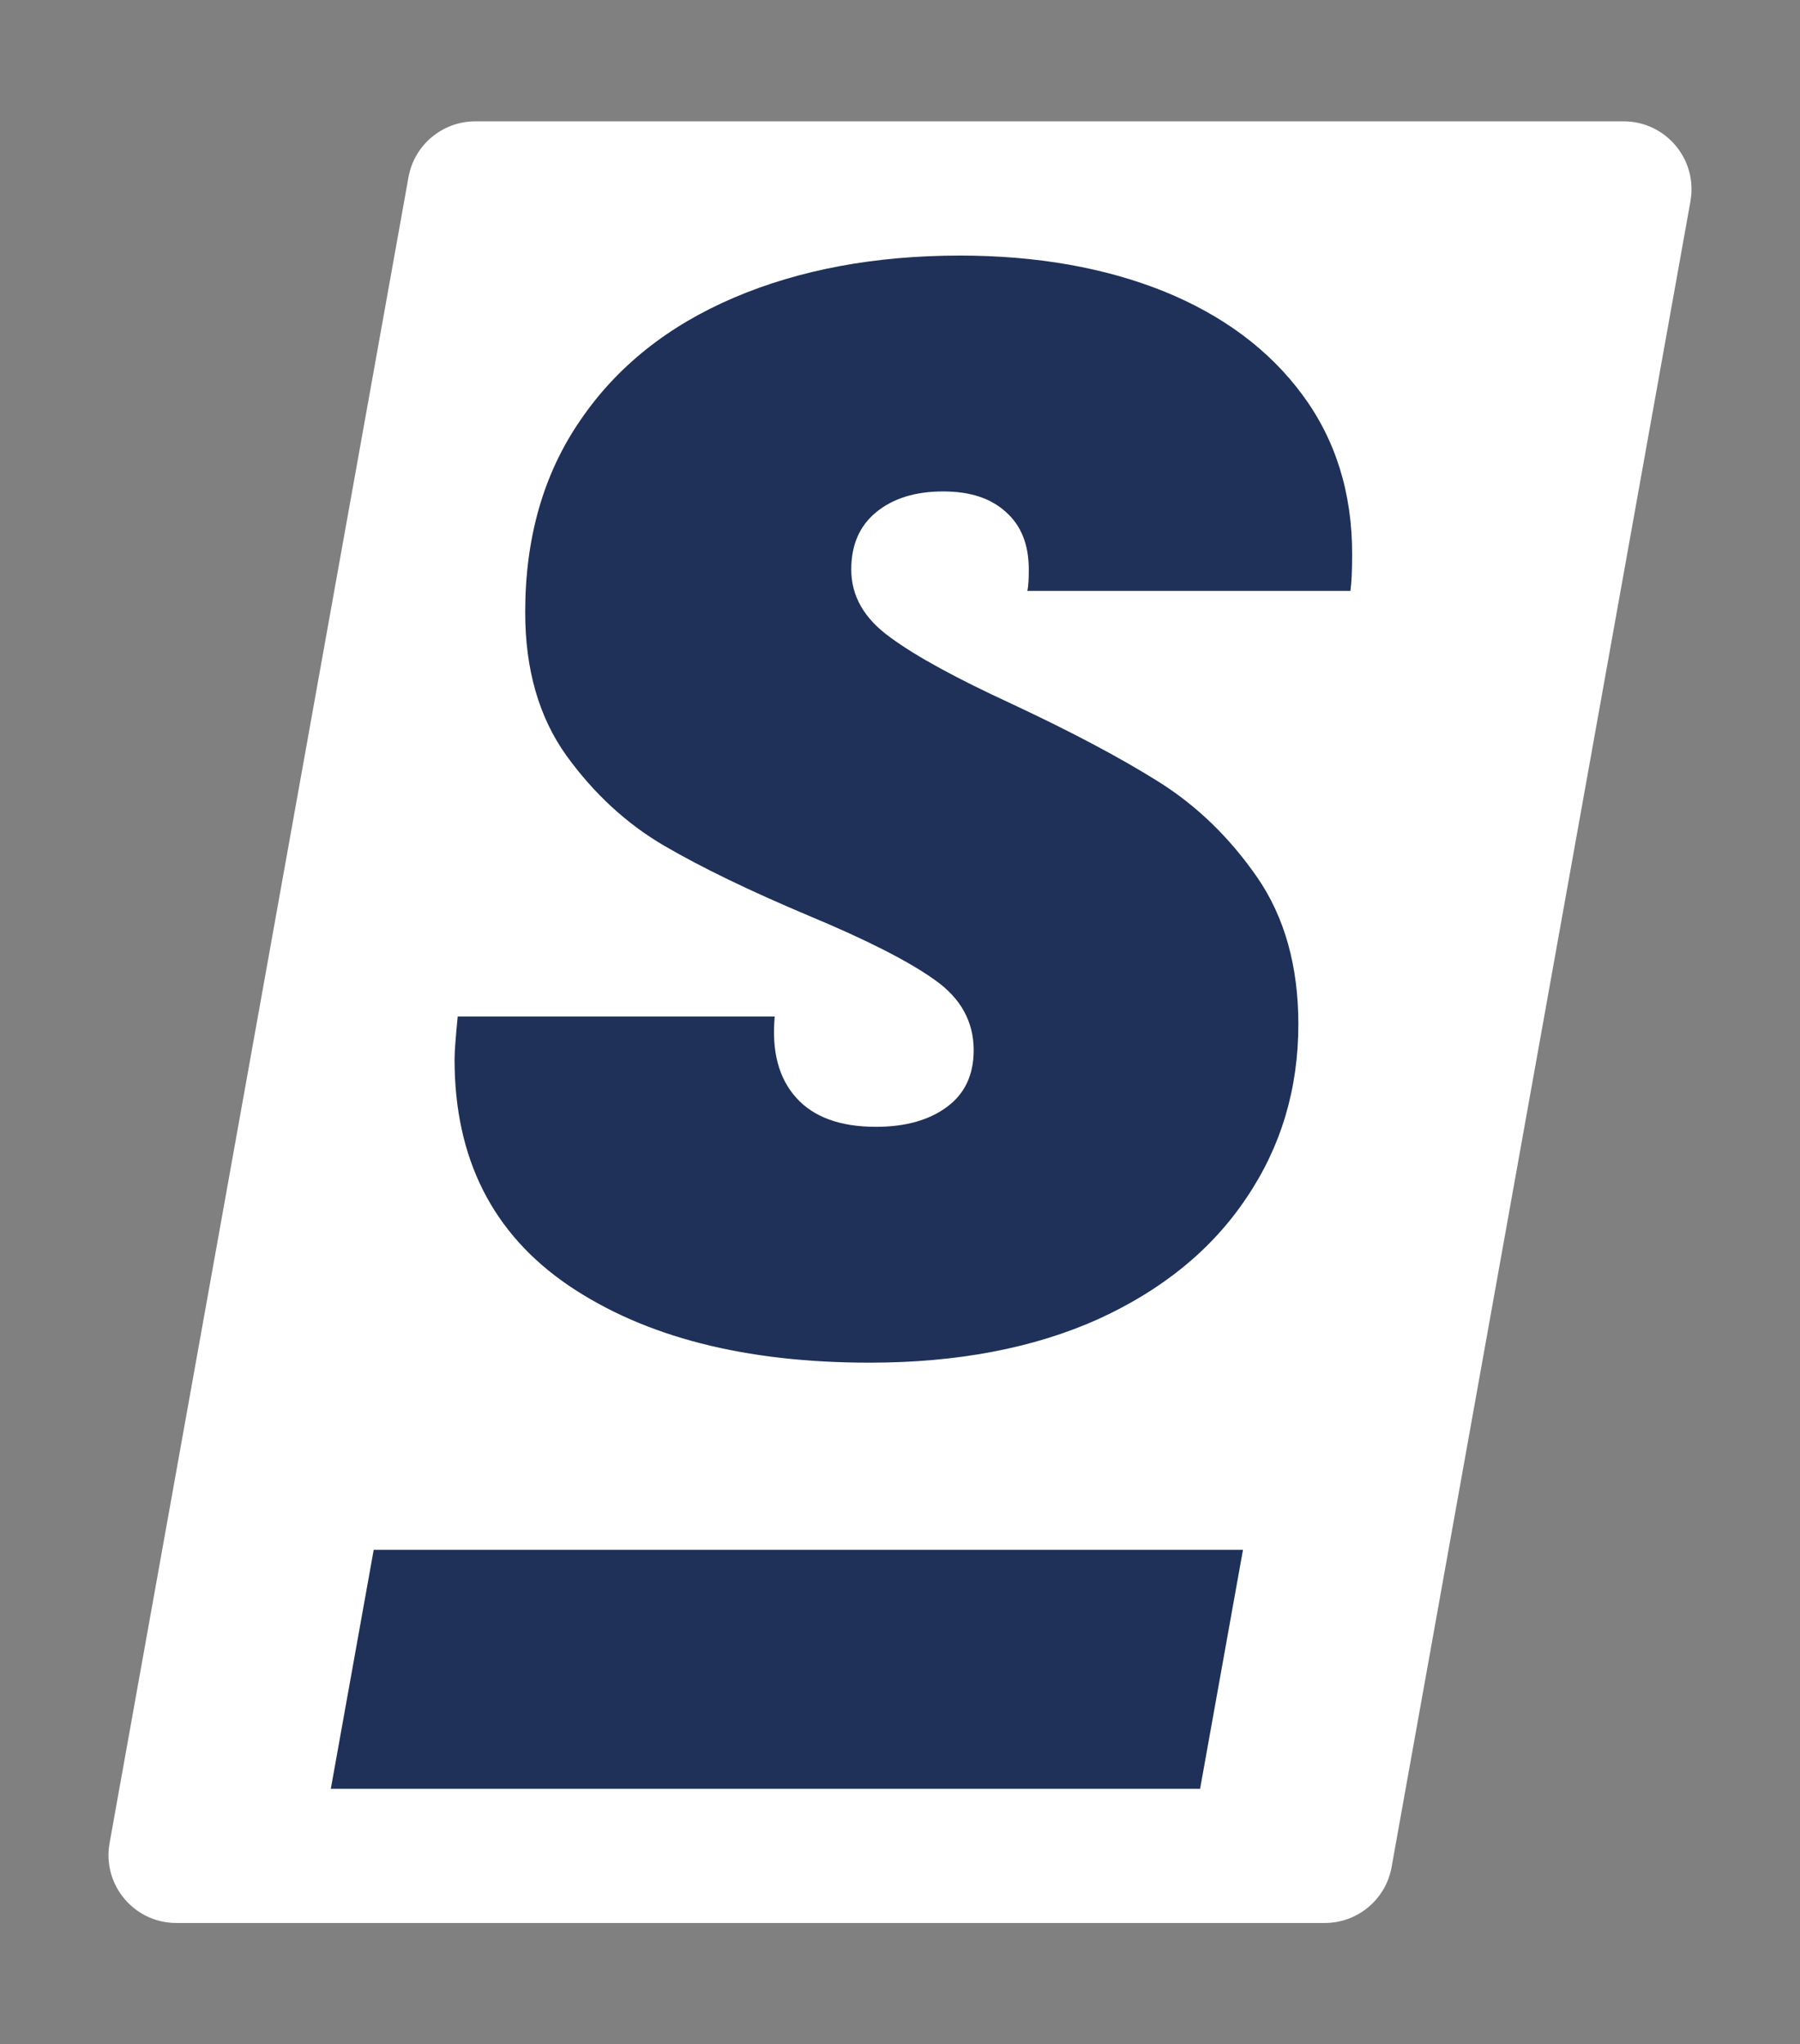 <svg xmlns="http://www.w3.org/2000/svg" id="Calque_1" viewBox="0 0 450.79 512"><rect x="0" y="0" width="450.79" height="512" fill="#808080" stroke="none"/><defs><style>      .st0 {        fill: #1f3159;      }      .st1 {        fill: #fff;      }    </style></defs><path class="st1" d="M423.36,50.4l-74.85,417.21c-1.45,8.1-8.5,14-16.73,14H44.17c-10.59,0-18.6-9.58-16.73-20L102.3,44.39c1.45-8.1,8.5-14,16.73-14h287.59c10.59,0,18.6,9.58,16.73,20Z"></path><g><path class="st0" d="M338.2,147.98c.29-2.08.43-5.15.43-9.24,0-15.32-4.15-28.64-12.46-39.87-8.3-11.24-19.9-19.9-34.72-25.91-14.82-5.94-31.86-8.95-51.04-8.95-21.19,0-40.09,3.51-56.55,10.52-16.47,7.02-29.35,17.25-38.51,30.71-9.23,13.39-13.82,29.42-13.82,48.11,0,14.32,3.44,26.27,10.31,35.87,6.94,9.59,15.1,17.11,24.55,22.62s21.48,11.31,36.08,17.47c14.6,6.08,25.13,11.45,31.64,16.11,6.51,4.58,9.74,10.45,9.74,17.61,0,6.16-2.22,10.88-6.66,14.17-4.51,3.36-10.45,5.01-17.83,5.01-8.95,0-15.61-2.43-19.97-7.3-4.37-4.87-6.16-11.6-5.37-20.33h-79.39c-.5,5.15-.79,8.73-.79,10.74,0,24.84,9.52,43.67,28.56,56.63,19.04,12.89,44.17,19.33,75.38,19.33,21.98,0,41.09-3.65,57.2-10.88,16.04-7.3,28.49-17.4,37.15-30.35,8.73-12.89,13.03-27.42,13.03-43.53,0-14.53-3.44-26.85-10.31-36.8-6.94-10.02-15.18-17.97-24.77-23.98-9.59-6.01-21.76-12.46-36.58-19.4-13.82-6.37-23.98-11.88-30.5-16.68-6.59-4.73-9.81-10.38-9.81-17.04,0-6.16,2.08-10.95,6.3-14.39,4.22-3.44,9.81-5.15,16.68-5.15s11.96,1.72,15.75,5.15c3.87,3.44,5.73,8.23,5.73,14.39,0,2.29-.07,4.08-.36,5.37h80.89Z"></path><polygon class="st0" points="311.29 388.15 300.55 448 82.85 448 93.59 388.15 311.29 388.15"></polygon></g></svg>